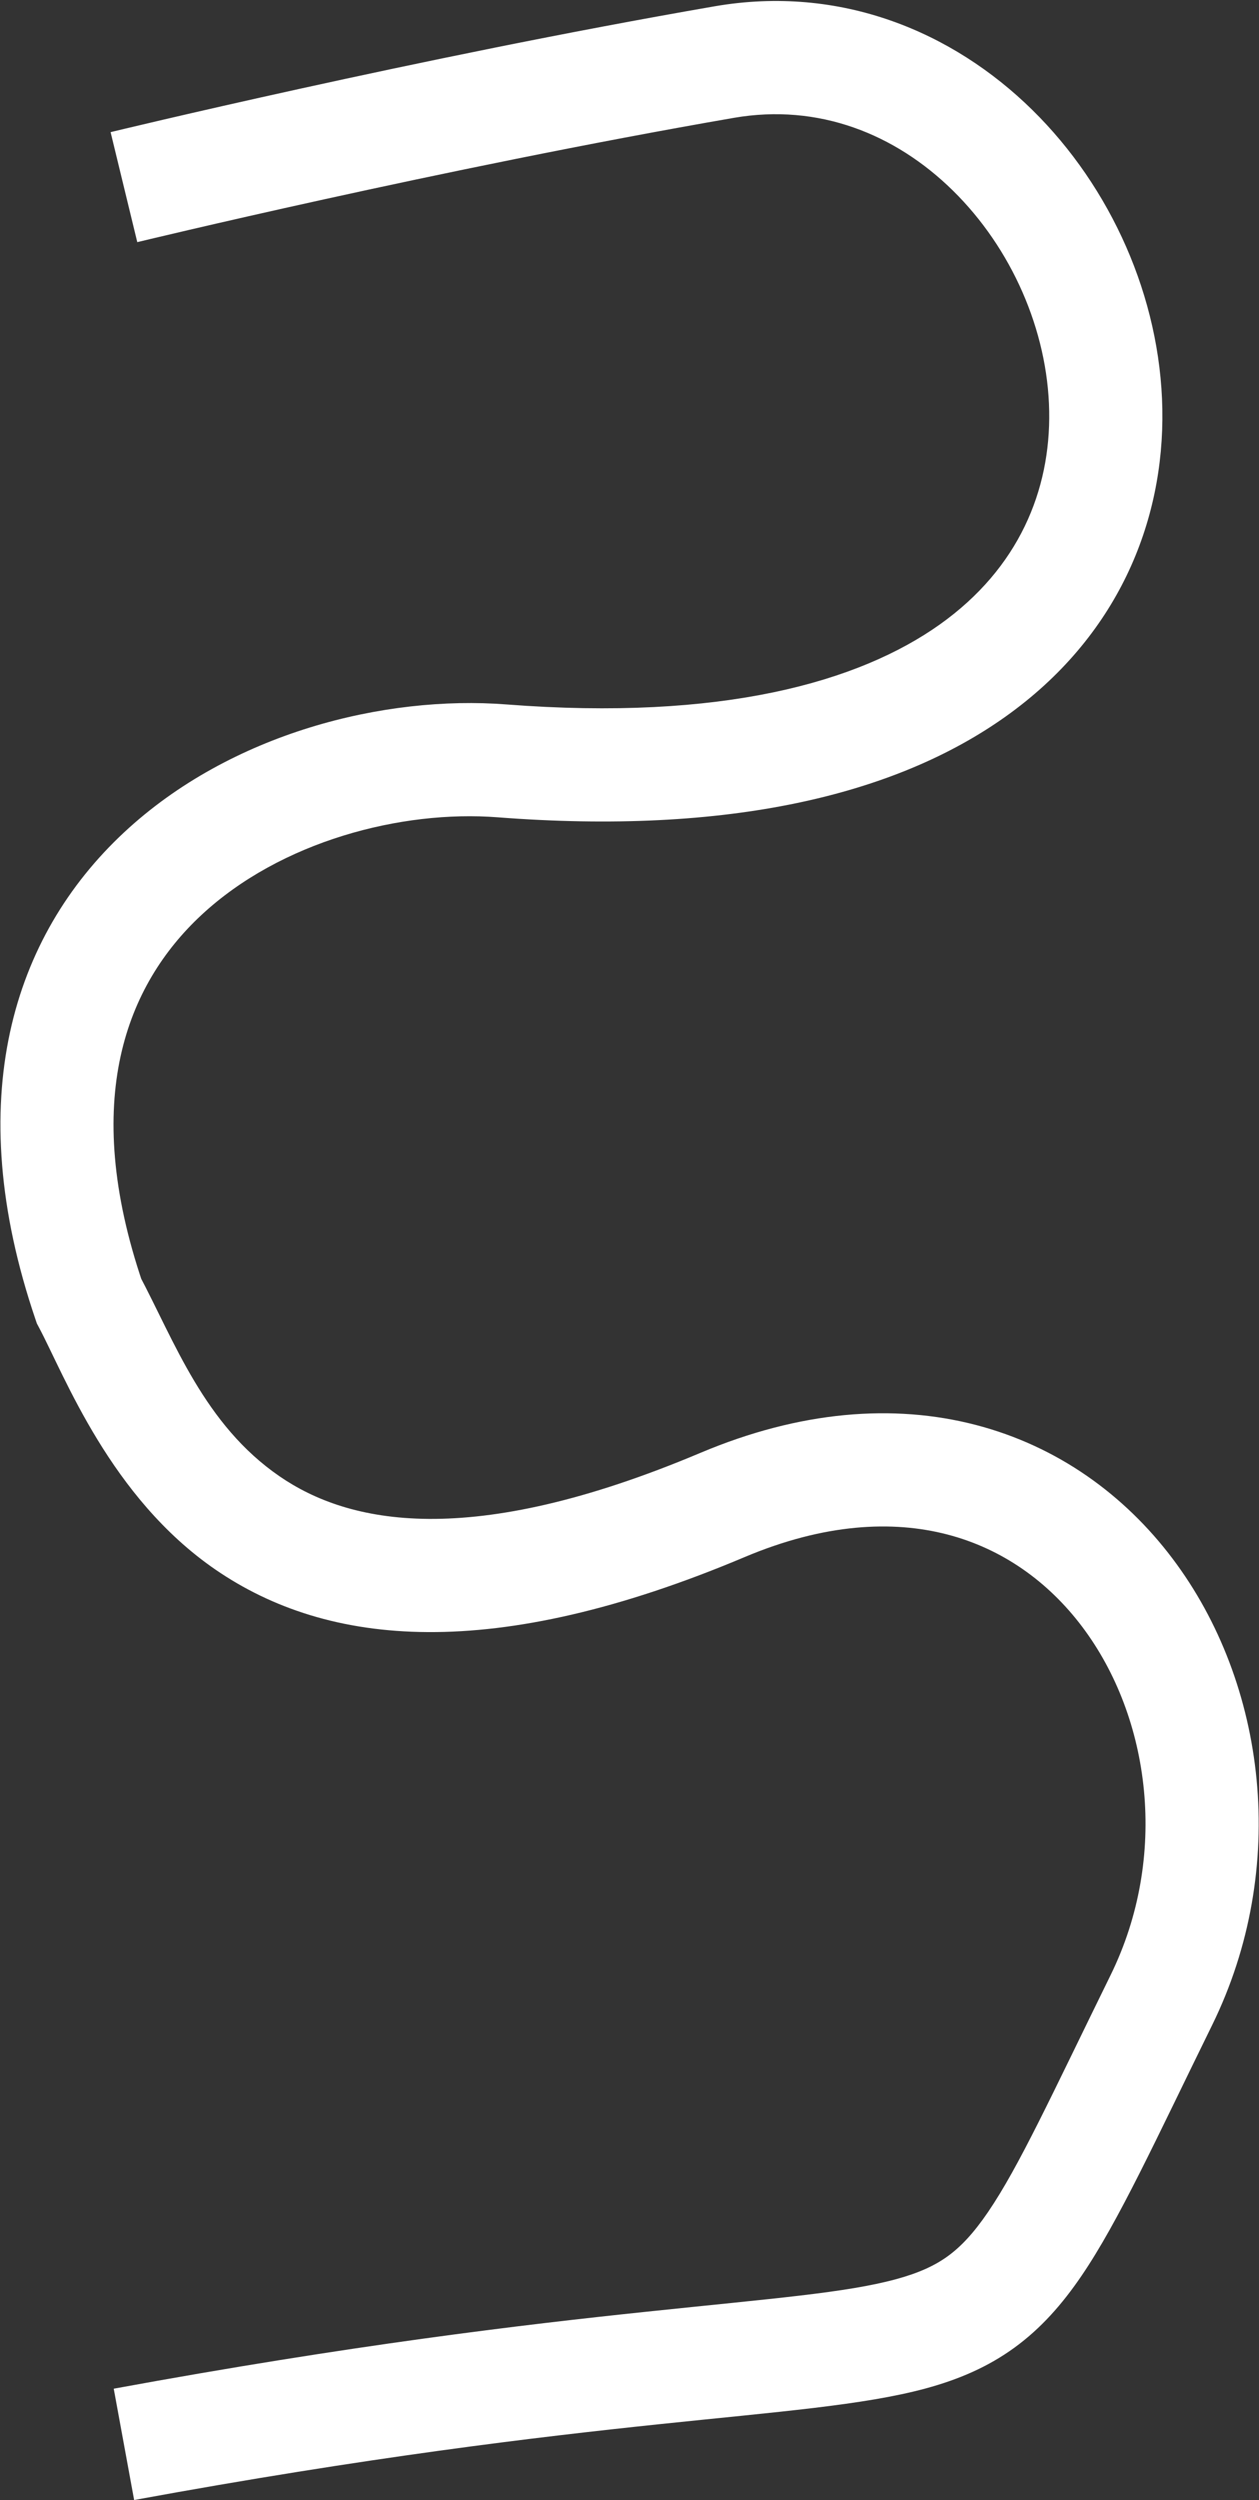 <?xml version="1.0" encoding="UTF-8"?> <svg xmlns="http://www.w3.org/2000/svg" width="890" height="1767" viewBox="0 0 890 1767" fill="none"><rect x="0" y="0" width="890" height="1767" fill="#333333" stroke="none"/><path d="M354.859 537.728L351.775 577.609L354.859 537.728ZM512.017 43.865L518.838 83.279L512.017 43.865ZM62.908 919.448L25.037 932.324L26.072 935.367L27.579 938.205L62.908 919.448ZM510.767 1063.61L495.216 1026.75L510.767 1063.61ZM821 1413.5L856.906 1431.13L821 1413.5ZM351.775 577.609C514.94 590.229 632.813 561.92 710.726 506.524C789.866 450.256 823.109 369.246 821.665 289.089C820.243 210.209 785.422 132.423 729.72 77.664C673.514 22.408 594.177 -10.948 505.196 4.451L518.838 83.279C578.533 72.948 632.797 94.564 673.636 134.713C714.981 175.358 740.648 233.409 741.678 290.53C742.684 346.375 720.338 401.53 664.369 441.324C607.172 481.991 510.414 509.64 357.944 497.847L351.775 577.609ZM505.196 4.451C399.559 22.732 292.818 44.968 212.612 62.601C172.477 71.424 138.917 79.11 115.374 84.594C103.6 87.337 94.328 89.529 87.987 91.04C84.817 91.795 82.379 92.379 80.727 92.776C79.901 92.975 79.271 93.127 78.845 93.23C78.632 93.281 78.47 93.321 78.359 93.347C78.304 93.361 78.262 93.371 78.232 93.378C78.218 93.382 78.206 93.385 78.198 93.386C78.194 93.387 78.19 93.388 78.188 93.389C78.185 93.389 78.183 93.39 87.617 132.262C97.05 171.133 97.049 171.134 97.05 171.133C97.051 171.133 97.052 171.133 97.055 171.132C97.06 171.131 97.068 171.129 97.079 171.126C97.102 171.121 97.138 171.112 97.187 171.1C97.284 171.077 97.433 171.041 97.633 170.993C98.032 170.896 98.634 170.751 99.432 170.559C101.029 170.175 103.409 169.604 106.52 168.863C112.743 167.381 121.887 165.219 133.523 162.509C156.797 157.087 190.029 149.476 229.789 140.735C309.373 123.239 414.833 101.278 518.838 83.279L505.196 4.451ZM357.944 497.847C272.183 491.214 163.294 517.841 87.741 588.245C8.85 661.758 -27.671 777.303 25.037 932.324L100.779 906.571C56.815 777.267 89.44 696.01 142.279 646.773C198.455 594.427 283.878 572.357 351.775 577.609L357.944 497.847ZM27.579 938.205C45.87 972.656 78.074 1058.31 152.359 1109.32C231.736 1163.83 348.645 1175.43 526.318 1100.46L495.216 1026.75C331.139 1095.99 245.882 1076.5 197.648 1043.38C144.322 1006.75 123.471 948.219 98.237 900.69L27.579 938.205ZM526.318 1100.46C582.852 1076.61 630.905 1074.4 669.653 1084.47C708.514 1094.57 740.908 1117.75 764.919 1149.56C813.598 1214.05 826.198 1312.16 785.095 1395.87L856.906 1431.13C911.3 1320.35 895.65 1189.97 828.771 1101.37C795.003 1056.63 747.792 1022.12 689.775 1007.04C631.645 991.936 565.549 997.076 495.216 1026.75L526.318 1100.46ZM785.095 1395.87C743.04 1481.52 720.511 1530.91 698.471 1563.29C688.157 1578.44 679.199 1587.83 670.046 1594.48C660.977 1601.06 649.849 1606.31 633.454 1610.77C597.907 1620.43 547.56 1624.25 457.355 1633.73C369.312 1642.97 248.984 1657.25 80.403 1688.16L94.83 1766.84C260.847 1736.41 379.054 1722.39 465.71 1713.29C550.205 1704.42 610.723 1699.85 654.434 1687.97C677.669 1681.65 698.269 1672.85 717.055 1659.21C735.757 1645.62 750.781 1628.61 764.605 1608.3C790.841 1569.76 817.21 1511.98 856.906 1431.13L785.095 1395.87Z" fill="white"></path></svg> 